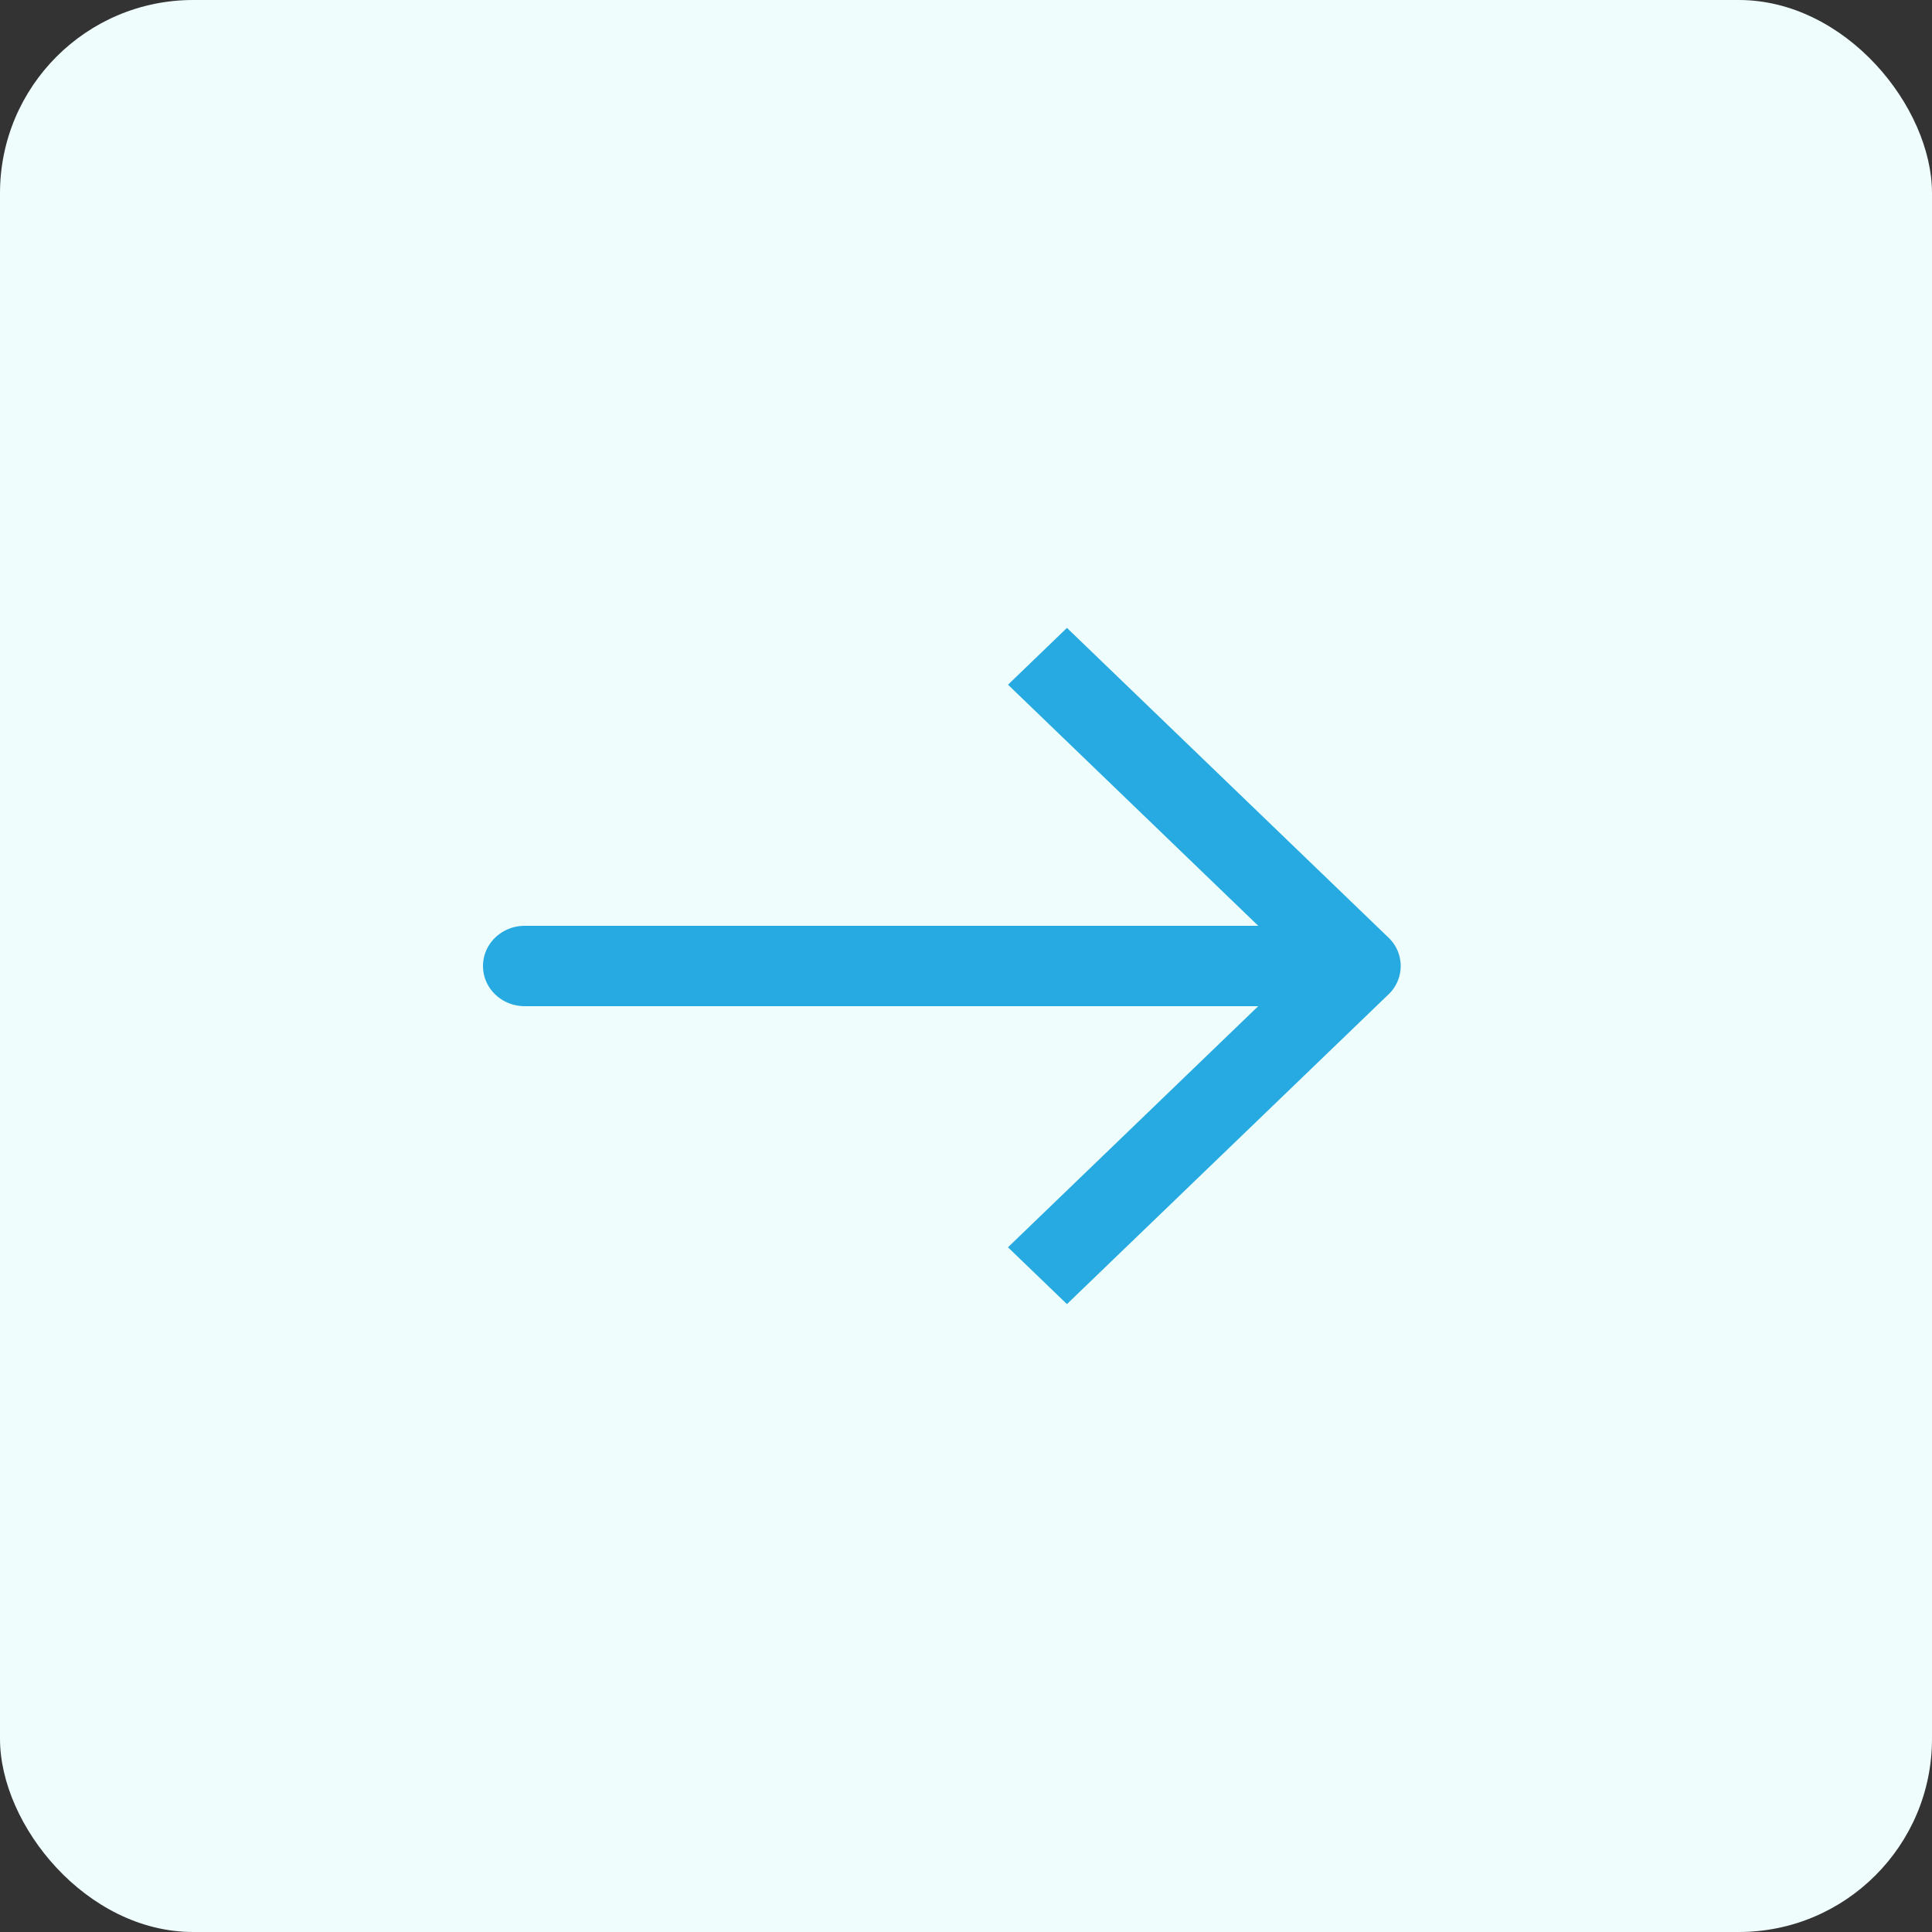 <svg xmlns="http://www.w3.org/2000/svg" width="40" height="40" fill="none"><rect width="100%" height="100%" fill="#333333" stroke="none"/><rect width="40" height="40" fill="#EFFDFD" rx="4"/><path fill="#26aae1" fill-rule="evenodd" d="M28.747 19.412 22.09 13l-1.22 1.176 5.181 4.992H10.864c-.478 0-.864.373-.864.832 0 .46.386.832.864.832H26.05l-5.181 4.992L22.09 27l6.657-6.412a.81.81 0 0 0 0-1.176" clip-rule="evenodd"/></svg>